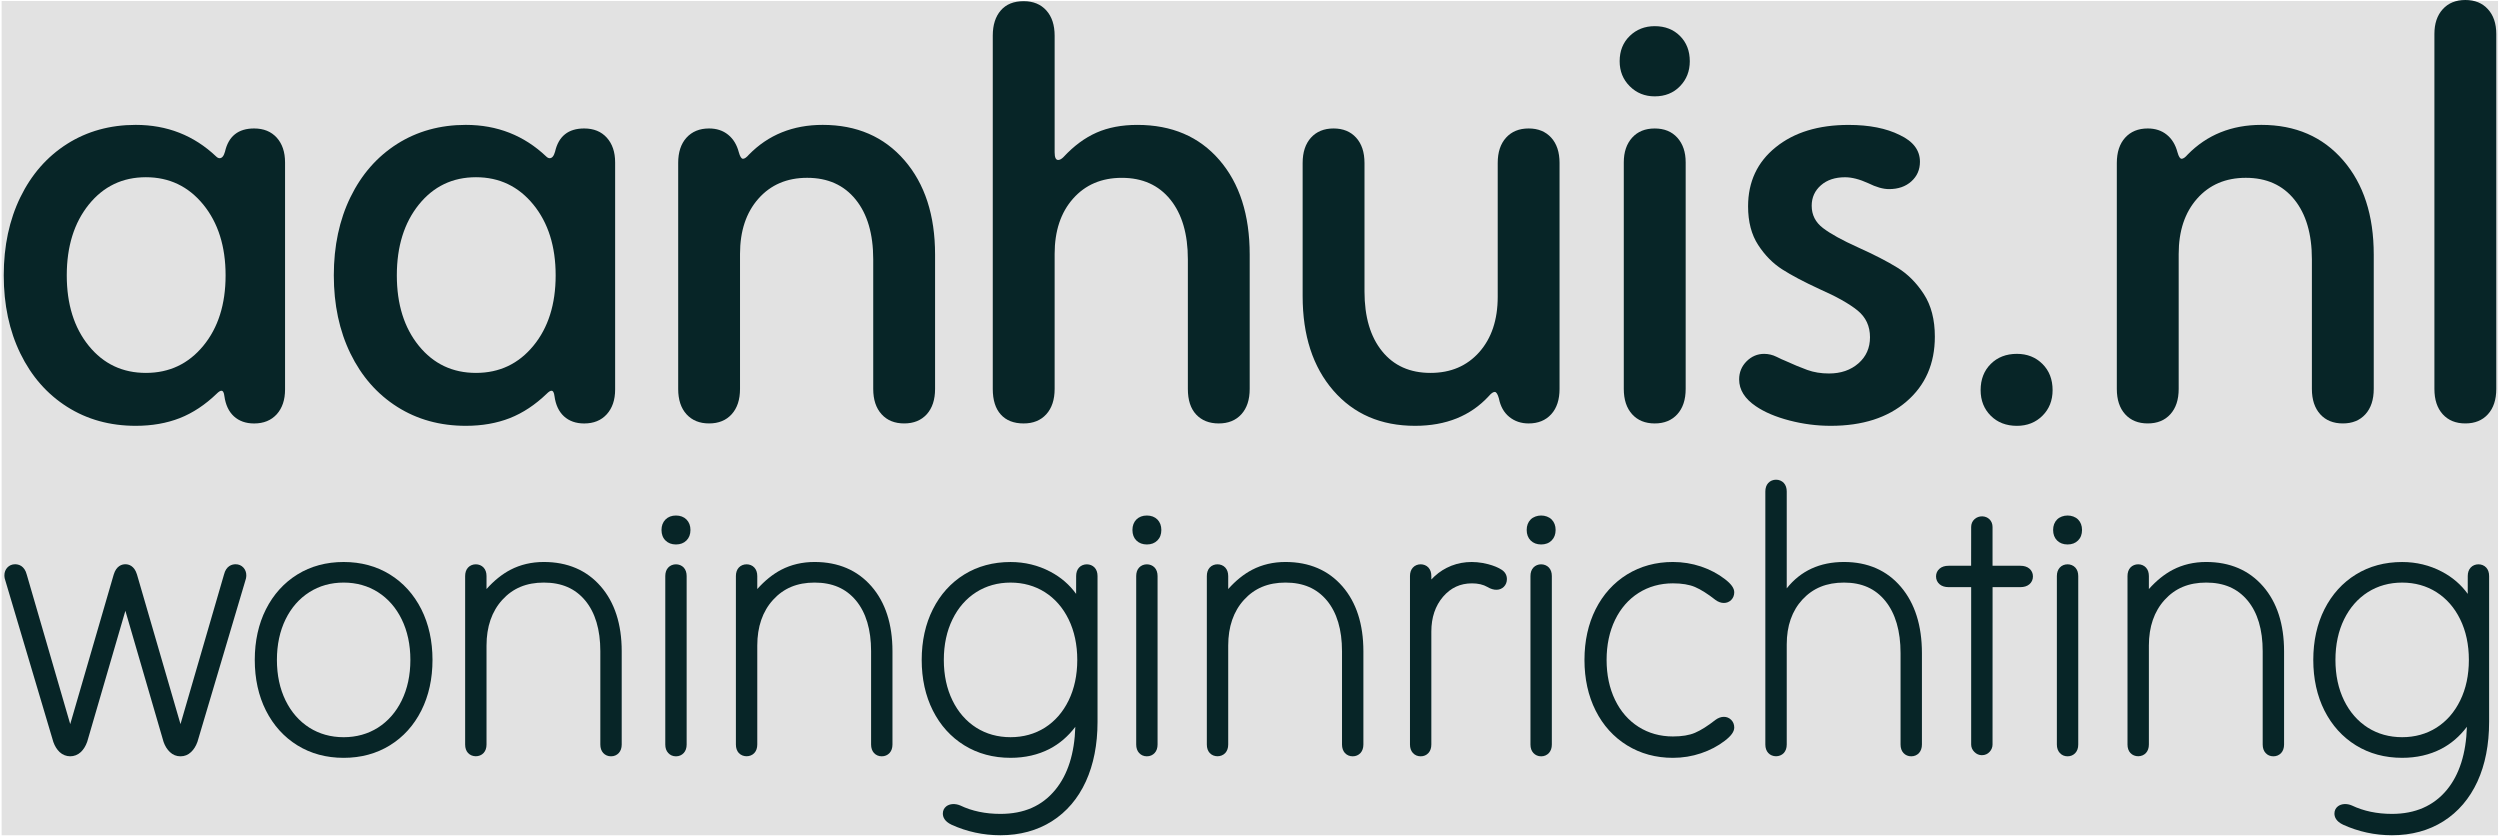 <svg xmlns="http://www.w3.org/2000/svg" xmlns:xlink="http://www.w3.org/1999/xlink" width="768" zoomAndPan="magnify" viewBox="0 0 576 192.75" height="257" preserveAspectRatio="xMidYMid meet"><defs><clipPath id="a488992c9e"><path d="M 0.375 0.223 L 575.625 0.223 L 575.625 192.449 L 0.375 192.449 Z M 0.375 0.223 " clip-rule="nonzero"></path></clipPath><clipPath id="c76ff07b2a"><path d="M 0.375 0.223 L 575.625 0.223 L 575.625 192.449 L 0.375 192.449 Z M 0.375 0.223 " clip-rule="nonzero"></path></clipPath><clipPath id="f850298edc"><rect x="0" width="576" y="0" height="193"></rect></clipPath><clipPath id="97f0360d6d"><path d="M 212 129 L 253 129 L 253 192.5 L 212 192.5 Z M 212 129 " clip-rule="nonzero"></path></clipPath><clipPath id="8a2ece02a4"><path d="M 532 129 L 574 129 L 574 192.5 L 532 192.5 Z M 532 129 " clip-rule="nonzero"></path></clipPath><clipPath id="fb04927d54"><path d="M 0.375 28 L 66 28 L 66 99 L 0.375 99 Z M 0.375 28 " clip-rule="nonzero"></path></clipPath><clipPath id="ad28d113bb"><path d="M 560 0 L 575.625 0 L 575.625 98 L 560 98 Z M 560 0 " clip-rule="nonzero"></path></clipPath></defs><g clip-path="url(#a488992c9e)"><g transform="matrix(1, 0, 0, 1, 0, 0)"><g clip-path="url(#f850298edc)"><g clip-path="url(#c76ff07b2a)"><path fill="#e2e2e2" d="M 0.375 0.223 L 575.547 0.223 L 575.547 192.449 L 0.375 192.449 Z M 0.375 0.223 " fill-opacity="1" fill-rule="nonzero"></path></g></g></g></g><path fill="#072527" d="M 54.293 130.004 C 53.508 130.004 52.113 130.32 51.605 132.387 L 41.586 166.836 L 31.566 132.383 C 30.949 130.312 29.625 130.004 28.887 130.004 C 28.148 130.004 26.816 130.312 26.195 132.387 L 16.18 166.836 L 6.172 132.414 C 5.645 130.32 4.254 130.004 3.477 130.004 C 2.758 130.004 2.141 130.273 1.684 130.77 C 1.242 131.254 1.012 131.871 1.012 132.555 C 1.012 133.012 1.121 133.527 1.309 134.023 L 12.293 170.961 C 12.625 171.902 13.109 172.68 13.734 173.277 C 15.121 174.574 17.242 174.574 18.621 173.277 C 19.238 172.691 19.727 171.914 20.086 170.914 L 28.887 140.723 L 37.695 170.961 C 38.027 171.902 38.52 172.68 39.141 173.27 C 39.832 173.93 40.656 174.254 41.586 174.254 C 42.516 174.254 43.34 173.93 44.027 173.27 C 44.652 172.684 45.137 171.906 45.492 170.922 L 56.434 134.09 C 56.645 133.527 56.75 133.004 56.75 132.555 C 56.75 131.871 56.52 131.254 56.086 130.777 C 55.625 130.273 55 130.004 54.293 130.004 " fill-opacity="1" fill-rule="nonzero"></path><path fill="#072527" d="M 94.551 152.043 C 94.551 155.543 93.879 158.688 92.551 161.398 C 91.242 164.07 89.406 166.168 87.09 167.645 C 84.781 169.105 82.113 169.852 79.176 169.852 C 76.223 169.852 73.566 169.105 71.262 167.645 C 68.945 166.168 67.105 164.07 65.797 161.398 C 64.469 158.688 63.801 155.543 63.801 152.043 C 63.801 148.547 64.469 145.402 65.797 142.688 C 67.105 140.012 68.945 137.918 71.262 136.445 C 73.566 134.973 76.23 134.227 79.176 134.227 C 82.113 134.227 84.781 134.973 87.09 136.438 C 89.406 137.918 91.242 140.012 92.551 142.688 C 93.879 145.398 94.551 148.543 94.551 152.043 M 89.828 132.355 C 86.734 130.445 83.156 129.484 79.176 129.484 C 75.191 129.484 71.605 130.445 68.523 132.355 C 65.438 134.262 62.996 136.961 61.273 140.375 C 59.566 143.754 58.699 147.688 58.699 152.043 C 58.699 156.402 59.566 160.332 61.273 163.711 C 63.004 167.129 65.438 169.824 68.523 171.73 C 71.605 173.637 75.191 174.605 79.176 174.605 C 83.156 174.605 86.734 173.637 89.824 171.73 C 92.918 169.824 95.352 167.129 97.074 163.711 C 98.777 160.324 99.648 156.402 99.648 152.043 C 99.648 147.688 98.777 143.758 97.074 140.375 C 95.352 136.961 92.918 134.262 89.828 132.355 " fill-opacity="1" fill-rule="nonzero"></path><path fill="#072527" d="M 125.293 129.48 C 122.484 129.48 119.906 130.082 117.617 131.273 C 115.684 132.285 113.836 133.762 112.094 135.719 L 112.094 132.727 C 112.094 131.918 111.871 131.266 111.422 130.77 C 110.5 129.762 108.746 129.77 107.836 130.77 C 107.391 131.258 107.168 131.918 107.168 132.727 L 107.168 171.535 C 107.168 172.344 107.391 173 107.832 173.488 L 107.836 173.488 C 108.754 174.488 110.5 174.496 111.422 173.488 C 111.871 172.996 112.094 172.336 112.094 171.535 L 112.094 148.734 C 112.094 144.406 113.312 140.859 115.73 138.207 C 118.16 135.531 121.281 134.227 125.293 134.227 C 129.398 134.227 132.516 135.578 134.828 138.352 C 137.137 141.129 138.316 145.059 138.316 150.035 L 138.316 171.535 C 138.316 172.344 138.543 173 138.98 173.488 C 139.445 173.992 140.066 174.254 140.773 174.254 C 141.492 174.254 142.109 173.992 142.574 173.488 C 143.016 173 143.242 172.344 143.242 171.535 L 143.242 150.035 C 143.242 143.816 141.617 138.785 138.41 135.098 C 135.172 131.371 130.758 129.48 125.293 129.48 " fill-opacity="1" fill-rule="nonzero"></path><path fill="#072527" d="M 153.953 130.773 C 153.504 131.258 153.281 131.914 153.281 132.727 L 153.281 171.535 C 153.281 172.344 153.504 172.996 153.953 173.484 C 154.41 173.988 155.027 174.258 155.746 174.258 C 156.453 174.258 157.074 173.992 157.539 173.484 C 157.98 172.996 158.203 172.344 158.203 171.535 L 158.203 132.727 C 158.203 131.918 157.98 131.266 157.539 130.773 C 156.609 129.766 154.863 129.77 153.953 130.773 " fill-opacity="1" fill-rule="nonzero"></path><path fill="#072527" d="M 155.742 118.777 C 154.746 118.777 153.938 119.086 153.332 119.691 C 152.719 120.305 152.41 121.113 152.41 122.109 C 152.41 123.113 152.719 123.926 153.332 124.531 C 153.934 125.133 154.746 125.445 155.742 125.445 C 156.738 125.445 157.555 125.133 158.156 124.531 C 158.766 123.926 159.082 123.113 159.082 122.109 C 159.082 121.113 158.766 120.301 158.16 119.691 C 157.555 119.086 156.738 118.777 155.742 118.777 " fill-opacity="1" fill-rule="nonzero"></path><path fill="#072527" d="M 187.672 129.48 C 184.867 129.48 182.289 130.082 179.996 131.273 C 178.066 132.285 176.219 133.762 174.477 135.719 L 174.477 132.727 C 174.477 131.918 174.254 131.266 173.805 130.77 C 172.891 129.762 171.137 129.77 170.219 130.77 C 169.773 131.258 169.551 131.918 169.551 132.727 L 169.551 171.535 C 169.551 172.344 169.773 173 170.215 173.488 L 170.219 173.488 C 171.137 174.488 172.891 174.496 173.805 173.488 C 174.254 172.996 174.477 172.336 174.477 171.535 L 174.477 148.734 C 174.477 144.406 175.695 140.859 178.113 138.207 C 180.543 135.531 183.664 134.227 187.672 134.227 C 191.781 134.227 194.898 135.578 197.211 138.352 C 199.52 141.129 200.699 145.059 200.699 150.035 L 200.699 171.535 C 200.699 172.336 200.922 172.996 201.363 173.488 C 201.828 173.992 202.445 174.254 203.156 174.254 C 203.875 174.254 204.492 173.992 204.957 173.488 C 205.398 173 205.625 172.344 205.625 171.535 L 205.625 150.035 C 205.625 143.816 204 138.785 200.793 135.098 C 197.555 131.371 193.137 129.48 187.672 129.48 " fill-opacity="1" fill-rule="nonzero"></path><g clip-path="url(#97f0360d6d)"><path fill="#072527" d="M 248.203 152.047 C 248.203 155.547 247.531 158.691 246.207 161.395 C 244.902 164.07 243.059 166.172 240.75 167.648 C 238.434 169.109 235.773 169.848 232.828 169.848 C 229.883 169.848 227.227 169.109 224.918 167.648 C 222.602 166.172 220.762 164.07 219.457 161.395 C 218.129 158.691 217.457 155.547 217.457 152.047 C 217.457 148.547 218.129 145.398 219.457 142.691 C 220.762 140.016 222.602 137.914 224.918 136.441 C 227.227 134.977 229.891 134.23 232.828 134.23 C 235.773 134.23 238.434 134.977 240.75 136.441 C 243.059 137.914 244.902 140.016 246.207 142.691 C 247.531 145.395 248.203 148.547 248.203 152.047 M 248.613 130.77 C 248.168 131.262 247.945 131.914 247.945 132.723 L 247.938 136.832 C 246.414 134.719 244.426 132.992 241.992 131.715 C 239.18 130.23 236.094 129.488 232.828 129.488 C 228.852 129.488 225.266 130.449 222.18 132.352 C 219.09 134.258 216.652 136.961 214.934 140.375 C 213.227 143.758 212.359 147.688 212.359 152.047 C 212.359 156.398 213.227 160.328 214.934 163.715 C 216.656 167.129 219.098 169.824 222.18 171.727 C 225.266 173.637 228.852 174.602 232.828 174.602 C 236.148 174.602 239.176 173.914 241.816 172.551 C 244.094 171.367 246.066 169.688 247.754 167.461 C 247.57 173.59 246.027 178.469 243.145 181.969 C 240.078 185.699 235.938 187.52 230.484 187.52 C 227.047 187.52 223.953 186.875 221.266 185.59 C 220.094 185.086 218.809 185.156 218.004 185.797 C 217.5 186.199 217.23 186.77 217.23 187.453 C 217.23 188.191 217.578 189.227 219.219 190.008 L 219.227 190.012 C 222.758 191.621 226.543 192.441 230.484 192.441 C 234.98 192.441 238.98 191.352 242.359 189.215 C 245.746 187.066 248.379 183.98 250.18 180.047 C 251.965 176.145 252.871 171.523 252.871 166.316 L 252.871 132.723 C 252.871 131.914 252.648 131.262 252.199 130.77 C 251.277 129.77 249.527 129.773 248.613 130.77 " fill-opacity="1" fill-rule="nonzero"></path></g><path fill="#072527" d="M 264.242 118.777 C 263.246 118.777 262.438 119.086 261.824 119.691 C 261.219 120.305 260.914 121.113 260.914 122.109 C 260.914 123.113 261.219 123.926 261.824 124.531 L 261.828 124.531 C 262.438 125.133 263.246 125.445 264.242 125.445 C 265.242 125.445 266.051 125.133 266.652 124.531 C 267.266 123.926 267.574 123.113 267.574 122.109 C 267.574 121.113 267.266 120.301 266.66 119.691 C 266.051 119.086 265.238 118.777 264.242 118.777 " fill-opacity="1" fill-rule="nonzero"></path><path fill="#072527" d="M 262.453 130.77 C 262.004 131.258 261.781 131.91 261.781 132.727 L 261.781 171.535 C 261.781 172.344 262.004 173 262.453 173.488 C 262.91 173.992 263.527 174.254 264.238 174.254 C 264.953 174.254 265.574 173.992 266.039 173.48 C 266.48 172.996 266.703 172.344 266.703 171.535 L 266.703 132.723 C 266.703 131.918 266.48 131.266 266.031 130.77 C 265.109 129.77 263.363 129.773 262.453 130.77 " fill-opacity="1" fill-rule="nonzero"></path><path fill="#072527" d="M 296.176 129.48 C 293.367 129.48 290.789 130.082 288.5 131.273 C 286.566 132.285 284.719 133.762 282.98 135.719 L 282.98 132.727 C 282.98 131.922 282.754 131.266 282.305 130.77 C 281.383 129.762 279.625 129.77 278.719 130.77 C 278.273 131.258 278.055 131.918 278.055 132.727 L 278.055 171.535 C 278.055 172.344 278.273 173 278.719 173.488 C 279.629 174.488 281.379 174.5 282.305 173.488 C 282.754 172.996 282.98 172.336 282.98 171.535 L 282.98 148.734 C 282.98 144.406 284.195 140.859 286.613 138.207 C 289.043 135.531 292.172 134.227 296.176 134.227 C 300.281 134.227 303.398 135.578 305.711 138.352 C 308.02 141.129 309.199 145.059 309.199 150.035 L 309.199 171.535 C 309.199 172.336 309.426 172.996 309.863 173.488 C 310.328 173.992 310.949 174.254 311.664 174.254 C 312.375 174.254 312.992 173.992 313.461 173.488 C 313.898 172.996 314.125 172.336 314.125 171.535 L 314.125 150.035 C 314.125 143.816 312.5 138.785 309.293 135.098 C 306.055 131.371 301.641 129.48 296.176 129.48 " fill-opacity="1" fill-rule="nonzero"></path><path fill="#072527" d="M 346.004 131.285 C 345.23 130.773 344.172 130.332 342.867 129.988 C 339.43 129.094 336.145 129.398 333.316 130.836 C 332.004 131.5 330.824 132.395 329.781 133.508 L 329.781 132.723 C 329.781 131.918 329.559 131.262 329.117 130.773 C 328.199 129.762 326.438 129.766 325.531 130.773 C 325.086 131.254 324.859 131.914 324.859 132.723 L 324.859 171.531 C 324.859 172.344 325.086 172.996 325.527 173.484 C 325.988 173.996 326.609 174.254 327.324 174.254 C 328.039 174.254 328.66 173.996 329.117 173.484 C 329.562 172.992 329.781 172.344 329.781 171.531 L 329.781 145.512 C 329.781 142.27 330.691 139.574 332.48 137.488 C 334.266 135.41 336.457 134.406 339.16 134.406 C 340.547 134.406 341.75 134.688 342.699 135.238 C 344.207 136.148 345.613 136.062 346.492 135.191 C 346.949 134.73 347.191 134.125 347.191 133.422 C 347.191 132.531 346.777 131.793 346.004 131.285 " fill-opacity="1" fill-rule="nonzero"></path><path fill="#072527" d="M 353.289 130.773 C 352.84 131.262 352.617 131.914 352.617 132.727 L 352.617 171.535 C 352.617 172.344 352.84 172.996 353.289 173.488 C 353.746 173.988 354.363 174.258 355.082 174.258 C 355.793 174.258 356.41 173.988 356.875 173.488 C 357.32 172.996 357.543 172.34 357.543 171.535 L 357.543 132.727 C 357.543 131.914 357.32 131.266 356.875 130.773 C 355.953 129.77 354.203 129.766 353.289 130.773 " fill-opacity="1" fill-rule="nonzero"></path><path fill="#072527" d="M 352.66 119.695 C 352.059 120.301 351.75 121.113 351.75 122.105 C 351.75 123.109 352.059 123.922 352.66 124.527 C 353.273 125.137 354.086 125.445 355.078 125.445 C 356.074 125.445 356.891 125.137 357.496 124.527 C 358.102 123.922 358.414 123.109 358.414 122.105 C 358.414 121.113 358.102 120.301 357.5 119.695 C 356.281 118.473 353.895 118.469 352.66 119.695 " fill-opacity="1" fill-rule="nonzero"></path><path fill="#072527" d="M 377.527 136.613 C 379.84 135.148 382.504 134.402 385.441 134.402 C 387.504 134.402 389.223 134.688 390.527 135.246 C 391.883 135.824 393.461 136.824 395.254 138.23 C 396.477 139.141 397.938 139.164 398.871 138.234 C 399.328 137.77 399.57 137.164 399.57 136.465 C 399.57 135.508 398.871 134.539 397.391 133.41 C 395.812 132.191 393.965 131.223 391.91 130.523 C 389.852 129.836 387.676 129.48 385.441 129.48 C 381.523 129.48 377.969 130.449 374.879 132.352 C 371.793 134.262 369.352 136.957 367.633 140.371 C 365.926 143.762 365.062 147.688 365.062 152.047 C 365.062 156.395 365.922 160.324 367.633 163.715 C 369.352 167.137 371.793 169.828 374.879 171.73 C 377.969 173.637 381.52 174.605 385.441 174.605 C 387.676 174.605 389.852 174.25 391.91 173.555 C 393.973 172.863 395.812 171.891 397.387 170.68 C 398.871 169.547 399.57 168.574 399.57 167.609 C 399.57 166.922 399.328 166.309 398.863 165.852 C 397.938 164.922 396.5 164.93 395.242 165.863 C 393.461 167.262 391.883 168.258 390.527 168.836 C 389.223 169.398 387.516 169.68 385.441 169.68 C 382.5 169.68 379.836 168.934 377.527 167.469 C 375.211 166 373.391 163.914 372.113 161.27 C 370.812 158.582 370.16 155.484 370.16 152.047 C 370.16 148.605 370.812 145.5 372.113 142.816 C 373.391 140.176 375.211 138.086 377.527 136.613 " fill-opacity="1" fill-rule="nonzero"></path><path fill="#072527" d="M 424.859 129.48 C 419.305 129.48 414.887 131.5 411.664 135.555 L 411.664 113.238 C 411.664 112.43 411.438 111.77 410.992 111.277 C 410.062 110.27 408.324 110.273 407.402 111.285 C 406.961 111.77 406.734 112.43 406.734 113.238 L 406.734 171.535 C 406.734 172.336 406.961 172.996 407.402 173.488 L 407.406 173.488 C 408.324 174.488 410.059 174.5 410.992 173.488 C 411.438 172.996 411.664 172.336 411.664 171.535 L 411.664 148.473 C 411.664 144.199 412.883 140.723 415.293 138.121 C 417.723 135.504 420.844 134.227 424.859 134.227 C 428.961 134.227 432.078 135.617 434.387 138.469 C 436.707 141.336 437.887 145.371 437.887 150.473 L 437.887 171.535 C 437.887 172.336 438.109 172.996 438.551 173.488 C 439.016 173.992 439.633 174.254 440.344 174.254 C 441.059 174.254 441.68 173.992 442.145 173.488 C 442.582 172.996 442.812 172.336 442.812 171.535 L 442.812 150.473 C 442.812 144.141 441.188 139.008 437.984 135.234 C 434.754 131.418 430.332 129.48 424.859 129.48 " fill-opacity="1" fill-rule="nonzero"></path><path fill="#072527" d="M 465.492 130.352 L 459.082 130.34 L 459.082 121.414 C 459.082 120.711 458.836 120.102 458.379 119.648 C 457.52 118.785 455.934 118.703 454.93 119.621 C 454.422 120.074 454.156 120.699 454.156 121.414 L 454.145 130.352 L 448.961 130.352 C 448.109 130.352 447.422 130.562 446.91 130.992 C 446.355 131.449 446.062 132.082 446.062 132.809 C 446.062 133.543 446.355 134.172 446.91 134.637 C 447.422 135.059 448.109 135.277 448.961 135.277 L 454.156 135.281 L 454.156 171.531 C 454.156 172.18 454.414 172.773 454.902 173.258 C 455.383 173.742 455.977 173.996 456.621 173.996 C 457.336 173.996 457.953 173.73 458.406 173.223 C 458.848 172.746 459.082 172.16 459.082 171.531 L 459.09 135.277 L 465.492 135.277 C 466.34 135.277 467.035 135.059 467.543 134.637 C 468.102 134.172 468.391 133.543 468.391 132.809 C 468.391 132.082 468.102 131.449 467.551 130.992 C 467.035 130.562 466.34 130.352 465.492 130.352 " fill-opacity="1" fill-rule="nonzero"></path><path fill="#072527" d="M 473.949 119.695 C 473.348 120.301 473.039 121.113 473.039 122.105 C 473.039 123.109 473.348 123.922 473.949 124.527 C 474.566 125.137 475.375 125.445 476.367 125.445 C 477.363 125.445 478.176 125.137 478.781 124.527 C 479.391 123.922 479.699 123.109 479.699 122.105 C 479.699 121.113 479.391 120.301 478.789 119.695 C 477.574 118.473 475.18 118.469 473.949 119.695 " fill-opacity="1" fill-rule="nonzero"></path><path fill="#072527" d="M 474.578 130.77 C 474.133 131.258 473.902 131.91 473.902 132.727 L 473.902 171.535 C 473.902 172.344 474.133 172.996 474.578 173.48 C 475.035 173.992 475.656 174.254 476.363 174.254 C 477.082 174.254 477.699 173.992 478.164 173.48 C 478.605 172.996 478.828 172.344 478.828 171.535 L 478.828 132.727 C 478.828 131.918 478.605 131.266 478.156 130.77 C 477.234 129.762 475.477 129.773 474.578 130.77 " fill-opacity="1" fill-rule="nonzero"></path><path fill="#072527" d="M 508.301 129.48 C 505.496 129.48 502.914 130.082 500.621 131.273 C 498.691 132.285 496.844 133.762 495.102 135.719 L 495.102 132.727 C 495.102 131.918 494.879 131.258 494.43 130.77 C 493.516 129.762 491.762 129.762 490.84 130.77 C 490.398 131.266 490.176 131.918 490.176 132.727 L 490.176 171.535 C 490.176 172.336 490.398 172.996 490.84 173.488 L 490.844 173.488 C 491.762 174.488 493.516 174.488 494.426 173.488 C 494.879 172.996 495.102 172.336 495.102 171.535 L 495.102 148.734 C 495.102 144.406 496.32 140.859 498.738 138.207 C 501.168 135.531 504.289 134.227 508.301 134.227 C 512.406 134.227 515.523 135.578 517.836 138.352 C 520.145 141.129 521.324 145.059 521.324 150.035 L 521.324 171.535 C 521.324 172.344 521.547 173 521.988 173.488 C 522.449 173.992 523.066 174.254 523.789 174.254 C 524.5 174.254 525.117 173.992 525.582 173.488 C 526.023 173 526.25 172.344 526.25 171.535 L 526.25 150.035 C 526.25 143.809 524.625 138.785 521.418 135.098 C 518.18 131.371 513.77 129.48 508.301 129.48 " fill-opacity="1" fill-rule="nonzero"></path><g clip-path="url(#8a2ece02a4)"><path fill="#072527" d="M 568.828 152.043 C 568.828 155.543 568.16 158.691 566.828 161.395 C 565.523 164.07 563.691 166.172 561.371 167.648 C 559.062 169.109 556.398 169.848 553.453 169.848 C 550.508 169.848 547.852 169.109 545.543 167.648 C 543.23 166.172 541.391 164.07 540.078 161.395 C 538.754 158.691 538.086 155.543 538.086 152.043 C 538.086 148.543 538.754 145.398 540.078 142.691 C 541.391 140.016 543.23 137.914 545.539 136.441 C 547.852 134.973 550.516 134.23 553.453 134.23 C 556.391 134.23 559.062 134.973 561.371 136.441 C 563.684 137.914 565.523 140.016 566.828 142.691 C 568.16 145.395 568.828 148.543 568.828 152.043 M 572.828 130.773 C 571.91 129.766 570.156 129.766 569.242 130.773 C 568.793 131.262 568.57 131.914 568.57 132.723 L 568.566 136.832 C 567.043 134.715 565.055 132.992 562.617 131.715 C 559.805 130.23 556.719 129.488 553.453 129.488 C 549.473 129.488 545.891 130.449 542.805 132.355 C 539.719 134.258 537.277 136.961 535.551 140.375 C 533.852 143.754 532.98 147.684 532.98 152.043 C 532.98 156.398 533.852 160.328 535.551 163.715 C 537.281 167.129 539.723 169.824 542.805 171.727 C 545.891 173.633 549.473 174.602 553.453 174.602 C 556.777 174.602 559.801 173.914 562.441 172.551 C 564.723 171.367 566.691 169.688 568.375 167.453 C 568.191 173.59 566.645 178.469 563.766 181.969 C 560.738 185.648 556.484 187.52 551.109 187.52 C 547.668 187.52 544.582 186.871 541.887 185.59 C 540.715 185.078 539.43 185.156 538.629 185.797 C 538.125 186.195 537.852 186.77 537.852 187.453 C 537.852 188.191 538.199 189.227 539.844 190.008 L 539.855 190.012 C 543.383 191.621 547.168 192.441 551.109 192.441 C 555.609 192.441 559.605 191.352 562.98 189.215 C 566.367 187.066 569 183.984 570.812 180.043 C 572.594 176.145 573.492 171.527 573.492 166.312 L 573.492 132.723 C 573.492 131.914 573.27 131.258 572.828 130.773 " fill-opacity="1" fill-rule="nonzero"></path></g><g clip-path="url(#fb04927d54)"><path fill="#072527" d="M 46.836 79.68 C 50.258 75.523 51.977 70.113 51.977 63.441 C 51.977 56.773 50.258 51.336 46.836 47.133 C 43.406 42.941 39.008 40.832 33.609 40.832 C 28.227 40.832 23.836 42.941 20.457 47.133 C 17.078 51.336 15.383 56.773 15.383 63.441 C 15.383 70.113 17.078 75.523 20.457 79.68 C 23.836 83.84 28.227 85.918 33.609 85.918 C 39.008 85.918 43.406 83.84 46.836 79.68 M 15.457 93.727 C 10.848 90.801 7.262 86.715 4.699 81.461 C 2.141 76.211 0.863 70.207 0.863 63.441 C 0.863 56.688 2.141 50.672 4.699 45.426 C 7.262 40.172 10.848 36.09 15.457 33.16 C 20.07 30.238 25.344 28.773 31.277 28.773 C 38.496 28.773 44.668 31.195 49.781 36.035 C 50.055 36.312 50.332 36.449 50.605 36.449 C 51.152 36.449 51.562 35.949 51.84 34.941 C 52.656 31.375 54.898 29.598 58.551 29.598 C 60.746 29.598 62.48 30.305 63.766 31.719 C 65.035 33.137 65.676 35.027 65.676 37.406 L 65.676 89.75 C 65.676 92.129 65.035 94.023 63.766 95.441 C 62.48 96.855 60.746 97.566 58.551 97.566 C 56.633 97.566 55.082 97.008 53.891 95.922 C 52.703 94.828 51.977 93.27 51.699 91.266 C 51.609 90.438 51.379 90.027 51.012 90.027 C 50.738 90.027 50.379 90.254 49.918 90.715 C 47.266 93.27 44.438 95.141 41.426 96.332 C 38.41 97.512 35.023 98.109 31.277 98.109 C 25.344 98.109 20.07 96.656 15.457 93.727 " fill-opacity="1" fill-rule="nonzero"></path></g><path fill="#072527" d="M 122.883 79.68 C 126.309 75.523 128.023 70.113 128.023 63.441 C 128.023 56.773 126.309 51.336 122.883 47.133 C 119.457 42.941 115.055 40.832 109.664 40.832 C 104.273 40.832 99.887 42.941 96.504 47.133 C 93.125 51.336 91.43 56.773 91.43 63.441 C 91.43 70.113 93.125 75.523 96.504 79.68 C 99.887 83.84 104.273 85.918 109.664 85.918 C 115.055 85.918 119.457 83.84 122.883 79.68 M 91.504 93.727 C 86.895 90.801 83.309 86.715 80.746 81.461 C 78.188 76.211 76.91 70.207 76.91 63.441 C 76.91 56.688 78.188 50.672 80.746 45.426 C 83.309 40.172 86.895 36.09 91.504 33.16 C 96.117 30.238 101.391 28.773 107.328 28.773 C 114.543 28.773 120.715 31.195 125.828 36.035 C 126.105 36.312 126.379 36.449 126.652 36.449 C 127.199 36.449 127.609 35.949 127.887 34.941 C 128.703 31.375 130.945 29.598 134.598 29.598 C 136.793 29.598 138.527 30.305 139.805 31.719 C 141.082 33.137 141.727 35.027 141.727 37.406 L 141.727 89.75 C 141.727 92.129 141.082 94.023 139.805 95.441 C 138.527 96.855 136.793 97.566 134.598 97.566 C 132.68 97.566 131.129 97.008 129.938 95.922 C 128.75 94.828 128.023 93.27 127.754 91.266 C 127.656 90.438 127.426 90.027 127.059 90.027 C 126.785 90.027 126.426 90.254 125.965 90.715 C 123.312 93.27 120.484 95.141 117.473 96.332 C 114.457 97.512 111.078 98.109 107.328 98.109 C 101.391 98.109 96.117 96.656 91.504 93.727 " fill-opacity="1" fill-rule="nonzero"></path><path fill="#072527" d="M 158.164 95.441 C 156.883 94.023 156.254 92.082 156.254 89.621 L 156.254 37.551 C 156.254 35.082 156.883 33.137 158.164 31.723 C 159.449 30.309 161.18 29.598 163.371 29.598 C 165.102 29.598 166.57 30.074 167.762 31.043 C 168.945 31.992 169.77 33.344 170.223 35.082 C 170.5 36.082 170.82 36.582 171.18 36.582 C 171.547 36.582 172.004 36.266 172.555 35.625 C 177.027 31.059 182.699 28.773 189.547 28.773 C 197.398 28.773 203.684 31.496 208.387 36.93 C 213.09 42.367 215.441 49.602 215.441 58.648 L 215.441 89.621 C 215.441 92.082 214.801 94.023 213.531 95.441 C 212.246 96.855 210.512 97.559 208.324 97.559 C 206.129 97.559 204.387 96.855 203.117 95.441 C 201.832 94.023 201.191 92.082 201.191 89.621 L 201.191 59.742 C 201.191 53.898 199.844 49.309 197.148 45.977 C 194.453 42.641 190.73 40.969 185.98 40.969 C 181.324 40.969 177.578 42.566 174.742 45.77 C 171.914 48.965 170.5 53.215 170.5 58.516 L 170.5 89.621 C 170.5 92.082 169.863 94.023 168.578 95.441 C 167.301 96.855 165.566 97.559 163.371 97.559 C 161.18 97.559 159.449 96.855 158.164 95.441 " fill-opacity="1" fill-rule="nonzero"></path><path fill="#072527" d="M 230.586 95.508 C 229.352 94.137 228.734 92.18 228.734 89.613 L 228.734 8.219 C 228.734 5.754 229.352 3.812 230.586 2.395 C 231.816 0.977 233.57 0.273 235.855 0.273 C 238.047 0.273 239.789 0.977 241.066 2.395 C 242.344 3.812 242.988 5.754 242.988 8.219 L 242.988 35.078 C 242.988 36.27 243.254 36.859 243.805 36.859 C 244.172 36.859 244.586 36.633 245.043 36.172 C 247.414 33.617 249.953 31.746 252.645 30.555 C 255.344 29.367 258.469 28.777 262.035 28.777 C 269.984 28.777 276.285 31.469 280.941 36.859 C 285.602 42.25 287.93 49.516 287.93 58.645 L 287.93 89.613 C 287.93 92.082 287.297 94.031 286.012 95.445 C 284.73 96.855 283 97.562 280.805 97.562 C 278.609 97.562 276.883 96.875 275.598 95.508 C 274.316 94.137 273.684 92.18 273.684 89.613 L 273.684 59.746 C 273.684 53.898 272.332 49.301 269.641 45.973 C 266.941 42.641 263.219 40.973 258.469 40.973 C 253.809 40.973 250.062 42.57 247.23 45.77 C 244.402 48.965 242.988 53.215 242.988 58.508 L 242.988 89.613 C 242.988 92.082 242.344 94.031 241.066 95.445 C 239.789 96.855 238.047 97.562 235.855 97.562 C 233.57 97.562 231.816 96.875 230.586 95.508 " fill-opacity="1" fill-rule="nonzero"></path><path fill="#072527" d="M 357.406 31.723 C 358.688 33.141 359.32 35.078 359.32 37.543 L 359.32 89.613 C 359.32 92.082 358.688 94.023 357.406 95.438 C 356.121 96.852 354.391 97.562 352.199 97.562 C 350.465 97.562 348.98 97.059 347.742 96.059 C 346.512 95.055 345.707 93.641 345.348 91.805 C 345.074 90.805 344.75 90.301 344.391 90.301 C 344.02 90.301 343.566 90.621 343.023 91.258 C 338.812 95.828 333.152 98.109 326.027 98.109 C 318.168 98.109 311.887 95.391 307.184 89.961 C 302.48 84.527 300.129 77.285 300.129 68.238 L 300.129 37.543 C 300.129 35.078 300.766 33.141 302.043 31.723 C 303.324 30.309 305.059 29.598 307.254 29.598 C 309.441 29.598 311.184 30.309 312.457 31.723 C 313.738 33.141 314.379 35.078 314.379 37.543 L 314.379 67.141 C 314.379 72.988 315.727 77.582 318.426 80.91 C 321.109 84.25 324.84 85.918 329.59 85.918 C 334.246 85.918 337.992 84.32 340.828 81.125 C 343.656 77.926 345.074 73.676 345.074 68.379 L 345.074 37.543 C 345.074 35.078 345.707 33.141 346.992 31.723 C 348.27 30.309 350.004 29.598 352.199 29.598 C 354.395 29.598 356.121 30.309 357.406 31.723 " fill-opacity="1" fill-rule="nonzero"></path><path fill="#072527" d="M 376.043 95.441 C 374.762 94.027 374.121 92.086 374.121 89.617 L 374.121 37.406 C 374.121 35.031 374.762 33.141 376.043 31.719 C 377.316 30.305 379.059 29.602 381.25 29.602 C 383.438 29.602 385.176 30.305 386.453 31.719 C 387.734 33.141 388.379 35.031 388.379 37.406 L 388.379 89.617 C 388.379 92.086 387.734 94.027 386.453 95.441 C 385.176 96.855 383.438 97.562 381.25 97.562 C 379.059 97.562 377.316 96.855 376.043 95.441 M 375.492 19.867 C 373.938 18.316 373.168 16.395 373.168 14.109 C 373.168 11.738 373.938 9.797 375.492 8.285 C 377.047 6.785 378.961 6.027 381.25 6.027 C 383.621 6.027 385.566 6.785 387.07 8.285 C 388.578 9.797 389.328 11.738 389.328 14.109 C 389.328 16.395 388.578 18.316 387.07 19.867 C 385.566 21.422 383.621 22.199 381.25 22.199 C 378.961 22.199 377.047 21.422 375.492 19.867 " fill-opacity="1" fill-rule="nonzero"></path><path fill="#072527" d="M 412.285 96.879 C 409.133 96.059 406.551 94.961 404.539 93.59 C 401.984 91.855 400.699 89.805 400.699 87.422 C 400.699 85.777 401.27 84.391 402.418 83.238 C 403.559 82.105 404.906 81.531 406.465 81.531 C 407.461 81.531 408.422 81.762 409.34 82.219 C 410.25 82.672 410.844 82.945 411.121 83.039 C 413.125 83.957 414.883 84.684 416.395 85.234 C 417.898 85.777 419.562 86.051 421.398 86.051 C 424.137 86.051 426.398 85.273 428.18 83.719 C 429.957 82.168 430.848 80.164 430.848 77.695 C 430.848 75.141 429.891 73.082 427.969 71.523 C 426.055 69.973 423.125 68.328 419.203 66.598 C 415.641 64.953 412.789 63.449 410.641 62.074 C 408.492 60.703 406.641 58.836 405.09 56.453 C 403.535 54.082 402.758 51.109 402.758 47.551 C 402.758 41.887 404.883 37.34 409.133 33.918 C 413.379 30.488 418.969 28.781 425.922 28.781 C 430.664 28.781 434.594 29.555 437.699 31.105 C 440.805 32.57 442.355 34.621 442.355 37.27 C 442.355 39.098 441.699 40.602 440.371 41.793 C 439.051 42.98 437.34 43.57 435.238 43.57 C 433.863 43.57 432.266 43.117 430.441 42.207 C 428.43 41.289 426.648 40.84 425.098 40.84 C 422.812 40.84 420.961 41.449 419.547 42.684 C 418.133 43.914 417.414 45.496 417.414 47.41 C 417.414 49.516 418.285 51.23 420.027 52.551 C 421.758 53.875 424.457 55.359 428.105 57.004 C 431.758 58.648 434.777 60.199 437.148 61.66 C 439.527 63.121 441.562 65.156 443.25 67.762 C 444.941 70.363 445.789 73.633 445.789 77.559 C 445.789 83.773 443.617 88.75 439.273 92.496 C 434.938 96.242 429.113 98.109 421.805 98.109 C 418.605 98.109 415.434 97.703 412.285 96.879 " fill-opacity="1" fill-rule="nonzero"></path><path fill="#072527" d="M 458.664 95.781 C 457.113 94.227 456.336 92.262 456.336 89.887 C 456.336 87.422 457.113 85.414 458.664 83.859 C 460.219 82.309 462.23 81.527 464.699 81.527 C 467.07 81.527 469.035 82.309 470.586 83.859 C 472.145 85.414 472.918 87.422 472.918 89.887 C 472.918 92.262 472.145 94.227 470.586 95.781 C 469.035 97.332 467.07 98.113 464.699 98.113 C 462.23 98.113 460.219 97.332 458.664 95.781 " fill-opacity="1" fill-rule="nonzero"></path><path fill="#072527" d="M 489.633 95.441 C 488.352 94.023 487.715 92.082 487.715 89.621 L 487.715 37.551 C 487.715 35.082 488.352 33.137 489.633 31.723 C 490.918 30.309 492.648 29.598 494.84 29.598 C 496.57 29.598 498.039 30.074 499.23 31.043 C 500.41 31.992 501.234 33.344 501.691 35.082 C 501.969 36.082 502.289 36.582 502.648 36.582 C 503.016 36.582 503.473 36.266 504.023 35.625 C 508.496 31.059 514.164 28.773 521.016 28.773 C 528.867 28.773 535.152 31.496 539.855 36.93 C 544.559 42.367 546.91 49.602 546.91 58.648 L 546.91 89.621 C 546.91 92.082 546.27 94.023 544.992 95.441 C 543.715 96.855 541.98 97.559 539.793 97.559 C 537.598 97.559 535.855 96.855 534.578 95.441 C 533.301 94.023 532.66 92.082 532.66 89.621 L 532.66 59.742 C 532.66 53.898 531.312 49.309 528.617 45.977 C 525.922 42.641 522.199 40.969 517.449 40.969 C 512.793 40.969 509.047 42.566 506.211 45.77 C 503.383 48.965 501.969 53.215 501.969 58.516 L 501.969 89.621 C 501.969 92.082 501.332 94.023 500.047 95.441 C 498.77 96.855 497.035 97.559 494.84 97.559 C 492.648 97.559 490.918 96.855 489.633 95.441 " fill-opacity="1" fill-rule="nonzero"></path><g clip-path="url(#ad28d113bb)"><path fill="#072527" d="M 562.805 95.441 C 561.523 94.023 560.887 92.082 560.887 89.621 L 560.887 7.809 C 560.887 5.438 561.523 3.539 562.805 2.125 C 564.09 0.703 565.82 0 568.012 0 C 570.207 0 571.941 0.703 573.219 2.125 C 574.504 3.539 575.141 5.438 575.141 7.809 L 575.141 89.621 C 575.141 92.082 574.504 94.023 573.219 95.441 C 571.941 96.855 570.207 97.559 568.012 97.559 C 565.82 97.559 564.09 96.855 562.805 95.441 " fill-opacity="1" fill-rule="nonzero"></path></g></svg>